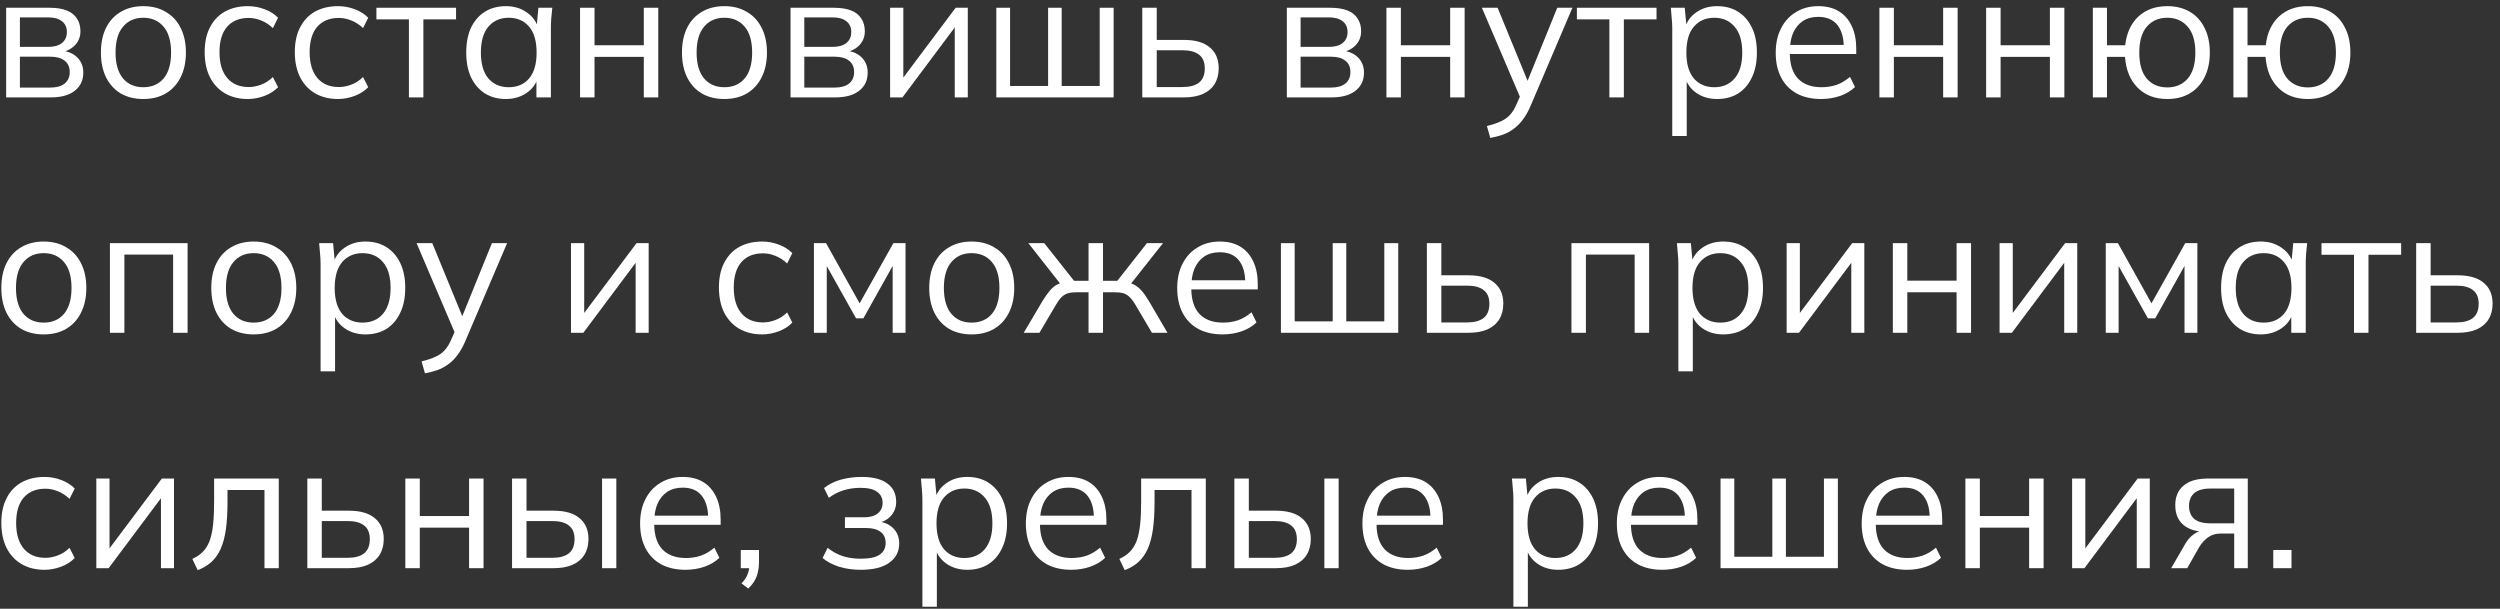 <?xml version="1.0" encoding="UTF-8"?> <svg xmlns="http://www.w3.org/2000/svg" width="308" height="75" viewBox="0 0 308 75" fill="none"><rect x="0" y="0" width="308" height="75" fill="#333333" stroke="none"/><path d="M0.758 12V0.956H6.082C6.947 0.956 7.659 1.066 8.216 1.286C8.773 1.506 9.191 1.836 9.47 2.276C9.763 2.701 9.91 3.229 9.91 3.86C9.91 4.564 9.661 5.158 9.162 5.642C8.678 6.111 8.047 6.39 7.27 6.478V6.214C8.179 6.243 8.905 6.507 9.448 7.006C9.991 7.504 10.262 8.15 10.262 8.942C10.262 9.895 9.91 10.643 9.206 11.186C8.517 11.729 7.534 12 6.258 12H0.758ZM2.452 10.79H6.17C6.947 10.79 7.541 10.629 7.952 10.306C8.377 9.968 8.59 9.492 8.59 8.876C8.59 8.26 8.377 7.79 7.952 7.468C7.541 7.145 6.947 6.984 6.17 6.984H2.452V10.79ZM2.452 5.774H5.972C6.691 5.774 7.248 5.612 7.644 5.29C8.04 4.967 8.238 4.52 8.238 3.948C8.238 3.376 8.04 2.936 7.644 2.628C7.248 2.305 6.691 2.144 5.972 2.144H2.452V5.774Z" fill="white"></path><path d="M17.646 12.198C16.59 12.198 15.666 11.97 14.874 11.516C14.096 11.046 13.495 10.386 13.07 9.536C12.644 8.67 12.432 7.651 12.432 6.478C12.432 5.29 12.644 4.27 13.07 3.42C13.495 2.569 14.096 1.916 14.874 1.462C15.666 0.992 16.59 0.758 17.646 0.758C18.716 0.758 19.64 0.992 20.418 1.462C21.21 1.916 21.818 2.569 22.244 3.42C22.684 4.27 22.904 5.29 22.904 6.478C22.904 7.651 22.684 8.67 22.244 9.536C21.818 10.386 21.21 11.046 20.418 11.516C19.64 11.97 18.716 12.198 17.646 12.198ZM17.646 10.746C18.702 10.746 19.538 10.386 20.154 9.668C20.77 8.934 21.078 7.871 21.078 6.478C21.078 5.07 20.77 4.006 20.154 3.288C19.538 2.554 18.702 2.188 17.646 2.188C16.604 2.188 15.776 2.554 15.16 3.288C14.544 4.006 14.236 5.07 14.236 6.478C14.236 7.871 14.544 8.934 15.16 9.668C15.776 10.386 16.604 10.746 17.646 10.746Z" fill="white"></path><path d="M30.539 12.198C29.453 12.198 28.508 11.963 27.701 11.494C26.909 11.024 26.293 10.357 25.853 9.492C25.427 8.626 25.215 7.6 25.215 6.412C25.215 5.209 25.435 4.19 25.875 3.354C26.315 2.503 26.931 1.858 27.723 1.418C28.529 0.978 29.468 0.758 30.539 0.758C31.243 0.758 31.925 0.882 32.585 1.132C33.26 1.381 33.817 1.733 34.257 2.188L33.619 3.464C33.179 3.038 32.695 2.723 32.167 2.518C31.654 2.312 31.148 2.21 30.649 2.21C29.505 2.21 28.617 2.569 27.987 3.288C27.356 4.006 27.041 5.055 27.041 6.434C27.041 7.798 27.356 8.854 27.987 9.602C28.617 10.35 29.505 10.724 30.649 10.724C31.133 10.724 31.631 10.629 32.145 10.438C32.673 10.247 33.164 9.932 33.619 9.492L34.257 10.746C33.802 11.215 33.237 11.575 32.563 11.824C31.888 12.073 31.213 12.198 30.539 12.198Z" fill="white"></path><path d="M41.646 12.198C40.561 12.198 39.615 11.963 38.808 11.494C38.016 11.024 37.4 10.357 36.96 9.492C36.535 8.626 36.322 7.6 36.322 6.412C36.322 5.209 36.542 4.19 36.982 3.354C37.422 2.503 38.038 1.858 38.83 1.418C39.637 0.978 40.576 0.758 41.646 0.758C42.35 0.758 43.032 0.882 43.692 1.132C44.367 1.381 44.924 1.733 45.364 2.188L44.726 3.464C44.286 3.038 43.802 2.723 43.274 2.518C42.761 2.312 42.255 2.21 41.756 2.21C40.612 2.21 39.725 2.569 39.094 3.288C38.464 4.006 38.148 5.055 38.148 6.434C38.148 7.798 38.464 8.854 39.094 9.602C39.725 10.35 40.612 10.724 41.756 10.724C42.24 10.724 42.739 10.629 43.252 10.438C43.78 10.247 44.272 9.932 44.726 9.492L45.364 10.746C44.91 11.215 44.345 11.575 43.67 11.824C42.996 12.073 42.321 12.198 41.646 12.198Z" fill="white"></path><path d="M50.378 12V2.386H46.374V0.956H56.186V2.386H52.16V12H50.378Z" fill="white"></path><path d="M62.325 12.198C61.343 12.198 60.485 11.97 59.751 11.516C59.018 11.046 58.446 10.386 58.035 9.536C57.639 8.685 57.441 7.666 57.441 6.478C57.441 5.275 57.639 4.248 58.035 3.398C58.446 2.547 59.018 1.894 59.751 1.44C60.485 0.985 61.343 0.758 62.325 0.758C63.323 0.758 64.181 1.014 64.899 1.528C65.633 2.026 66.117 2.708 66.351 3.574H66.087L66.329 0.956H68.045C68.001 1.381 67.957 1.814 67.913 2.254C67.884 2.679 67.869 3.097 67.869 3.508V12H66.087V9.404H66.329C66.095 10.269 65.611 10.951 64.877 11.45C64.144 11.948 63.293 12.198 62.325 12.198ZM62.677 10.746C63.733 10.746 64.569 10.386 65.185 9.668C65.801 8.934 66.109 7.871 66.109 6.478C66.109 5.07 65.801 4.006 65.185 3.288C64.569 2.554 63.733 2.188 62.677 2.188C61.636 2.188 60.8 2.554 60.169 3.288C59.553 4.006 59.245 5.07 59.245 6.478C59.245 7.871 59.553 8.934 60.169 9.668C60.8 10.386 61.636 10.746 62.677 10.746Z" fill="white"></path><path d="M71.463 12V0.956H73.245V5.576H79.317V0.956H81.099V12H79.317V7.006H73.245V12H71.463Z" fill="white"></path><path d="M89.232 12.198C88.176 12.198 87.252 11.97 86.46 11.516C85.682 11.046 85.081 10.386 84.656 9.536C84.23 8.67 84.018 7.651 84.018 6.478C84.018 5.29 84.23 4.27 84.656 3.42C85.081 2.569 85.682 1.916 86.46 1.462C87.252 0.992 88.176 0.758 89.232 0.758C90.302 0.758 91.226 0.992 92.004 1.462C92.796 1.916 93.404 2.569 93.83 3.42C94.27 4.27 94.49 5.29 94.49 6.478C94.49 7.651 94.27 8.67 93.83 9.536C93.404 10.386 92.796 11.046 92.004 11.516C91.226 11.97 90.302 12.198 89.232 12.198ZM89.232 10.746C90.288 10.746 91.124 10.386 91.74 9.668C92.356 8.934 92.664 7.871 92.664 6.478C92.664 5.07 92.356 4.006 91.74 3.288C91.124 2.554 90.288 2.188 89.232 2.188C88.19 2.188 87.362 2.554 86.746 3.288C86.13 4.006 85.822 5.07 85.822 6.478C85.822 7.871 86.13 8.934 86.746 9.668C87.362 10.386 88.19 10.746 89.232 10.746Z" fill="white"></path><path d="M97.395 12V0.956H102.719C103.584 0.956 104.295 1.066 104.853 1.286C105.41 1.506 105.828 1.836 106.107 2.276C106.4 2.701 106.547 3.229 106.547 3.86C106.547 4.564 106.297 5.158 105.799 5.642C105.315 6.111 104.684 6.39 103.907 6.478V6.214C104.816 6.243 105.542 6.507 106.085 7.006C106.627 7.504 106.899 8.15 106.899 8.942C106.899 9.895 106.547 10.643 105.843 11.186C105.153 11.729 104.171 12 102.895 12H97.395ZM99.089 10.79H102.807C103.584 10.79 104.178 10.629 104.589 10.306C105.014 9.968 105.227 9.492 105.227 8.876C105.227 8.26 105.014 7.79 104.589 7.468C104.178 7.145 103.584 6.984 102.807 6.984H99.089V10.79ZM99.089 5.774H102.609C103.327 5.774 103.885 5.612 104.281 5.29C104.677 4.967 104.875 4.52 104.875 3.948C104.875 3.376 104.677 2.936 104.281 2.628C103.885 2.305 103.327 2.144 102.609 2.144H99.089V5.774Z" fill="white"></path><path d="M109.662 12V0.956H111.29V10.35H110.696L117.736 0.956H119.232V12H117.626V2.584H118.22L111.18 12H109.662Z" fill="white"></path><path d="M122.746 12V0.956H124.44V10.592H129.126V0.956H130.798V10.592H135.484V0.956H137.2V12H122.746Z" fill="white"></path><path d="M140.729 12V0.956H142.511V4.916H145.833C147.255 4.916 148.326 5.224 149.045 5.84C149.778 6.441 150.145 7.299 150.145 8.414C150.145 9.162 149.976 9.807 149.639 10.35C149.316 10.878 148.832 11.289 148.187 11.582C147.556 11.861 146.771 12 145.833 12H140.729ZM142.511 10.724H145.679C146.573 10.724 147.255 10.54 147.725 10.174C148.194 9.792 148.429 9.213 148.429 8.436C148.429 7.658 148.194 7.094 147.725 6.742C147.27 6.375 146.588 6.192 145.679 6.192H142.511V10.724Z" fill="white"></path><path d="M158.539 12V0.956H163.863C164.729 0.956 165.44 1.066 165.997 1.286C166.555 1.506 166.973 1.836 167.251 2.276C167.545 2.701 167.691 3.229 167.691 3.86C167.691 4.564 167.442 5.158 166.943 5.642C166.459 6.111 165.829 6.39 165.051 6.478V6.214C165.961 6.243 166.687 6.507 167.229 7.006C167.772 7.504 168.043 8.15 168.043 8.942C168.043 9.895 167.691 10.643 166.987 11.186C166.298 11.729 165.315 12 164.039 12H158.539ZM160.233 10.79H163.951C164.729 10.79 165.323 10.629 165.733 10.306C166.159 9.968 166.371 9.492 166.371 8.876C166.371 8.26 166.159 7.79 165.733 7.468C165.323 7.145 164.729 6.984 163.951 6.984H160.233V10.79ZM160.233 5.774H163.753C164.472 5.774 165.029 5.612 165.425 5.29C165.821 4.967 166.019 4.52 166.019 3.948C166.019 3.376 165.821 2.936 165.425 2.628C165.029 2.305 164.472 2.144 163.753 2.144H160.233V5.774Z" fill="white"></path><path d="M170.807 12V0.956H172.589V5.576H178.661V0.956H180.443V12H178.661V7.006H172.589V12H170.807Z" fill="white"></path><path d="M183.603 16.994L183.185 15.52C183.875 15.358 184.447 15.168 184.901 14.948C185.371 14.742 185.759 14.464 186.067 14.112C186.375 13.76 186.639 13.32 186.859 12.792L187.431 11.494L187.387 12.242L182.569 0.956H184.505L188.487 10.658H187.915L191.853 0.956H193.723L188.619 12.924C188.326 13.628 188.003 14.214 187.651 14.684C187.299 15.168 186.918 15.556 186.507 15.85C186.111 16.158 185.671 16.4 185.187 16.576C184.703 16.752 184.175 16.891 183.603 16.994Z" fill="white"></path><path d="M198.276 12V2.386H194.272V0.956H204.084V2.386H200.058V12H198.276Z" fill="white"></path><path d="M206.022 16.752V3.508C206.022 3.097 206 2.679 205.956 2.254C205.927 1.814 205.89 1.381 205.846 0.956H207.562L207.804 3.574H207.54C207.775 2.708 208.251 2.026 208.97 1.528C209.689 1.014 210.547 0.758 211.544 0.758C212.541 0.758 213.399 0.985 214.118 1.44C214.851 1.894 215.423 2.547 215.834 3.398C216.245 4.248 216.45 5.275 216.45 6.478C216.45 7.666 216.245 8.685 215.834 9.536C215.438 10.386 214.873 11.046 214.14 11.516C213.407 11.97 212.541 12.198 211.544 12.198C210.561 12.198 209.711 11.948 208.992 11.45C208.273 10.951 207.797 10.269 207.562 9.404H207.804V16.752H206.022ZM211.192 10.746C212.248 10.746 213.084 10.386 213.7 9.668C214.331 8.934 214.646 7.871 214.646 6.478C214.646 5.07 214.331 4.006 213.7 3.288C213.084 2.554 212.248 2.188 211.192 2.188C210.151 2.188 209.315 2.554 208.684 3.288C208.068 4.006 207.76 5.07 207.76 6.478C207.76 7.871 208.068 8.934 208.684 9.668C209.315 10.386 210.151 10.746 211.192 10.746Z" fill="white"></path><path d="M224.356 12.198C223.212 12.198 222.222 11.978 221.386 11.538C220.55 11.083 219.904 10.431 219.45 9.58C218.995 8.714 218.768 7.688 218.768 6.5C218.768 5.341 218.988 4.336 219.428 3.486C219.868 2.62 220.484 1.953 221.276 1.484C222.068 1 222.977 0.758 224.004 0.758C225.016 0.758 225.866 0.97 226.556 1.396C227.245 1.821 227.773 2.43 228.14 3.222C228.506 3.999 228.69 4.923 228.69 5.994V6.654H220.132V5.532H227.524L227.15 5.818C227.15 4.644 226.886 3.728 226.358 3.068C225.83 2.408 225.045 2.078 224.004 2.078C223.256 2.078 222.618 2.254 222.09 2.606C221.576 2.958 221.18 3.449 220.902 4.08C220.638 4.71 220.506 5.466 220.506 6.346V6.544C220.506 7.922 220.843 8.971 221.518 9.69C222.207 10.394 223.168 10.746 224.4 10.746C225.06 10.746 225.676 10.65 226.248 10.46C226.834 10.255 227.392 9.924 227.92 9.47L228.536 10.724C228.052 11.193 227.436 11.56 226.688 11.824C225.954 12.073 225.177 12.198 224.356 12.198Z" fill="white"></path><path d="M231.543 12V0.956H233.325V5.576H239.397V0.956H241.179V12H239.397V7.006H233.325V12H231.543Z" fill="white"></path><path d="M244.692 12V0.956H246.474V5.576H252.546V0.956H254.328V12H252.546V7.006H246.474V12H244.692Z" fill="white"></path><path d="M267.014 12.198C265.503 12.198 264.286 11.736 263.362 10.812C262.438 9.888 261.917 8.619 261.8 7.006H259.578V12H257.84V0.956H259.578V5.576H261.822C261.998 4.065 262.541 2.884 263.45 2.034C264.374 1.183 265.562 0.758 267.014 0.758C268.07 0.758 268.987 0.985 269.764 1.44C270.556 1.894 271.165 2.554 271.59 3.42C272.03 4.27 272.25 5.29 272.25 6.478C272.25 7.651 272.03 8.67 271.59 9.536C271.165 10.386 270.556 11.046 269.764 11.516C268.987 11.97 268.07 12.198 267.014 12.198ZM267.014 10.768C268.055 10.768 268.891 10.409 269.522 9.69C270.153 8.956 270.468 7.886 270.468 6.478C270.468 5.07 270.153 4.006 269.522 3.288C268.891 2.554 268.055 2.188 267.014 2.188C265.958 2.188 265.115 2.554 264.484 3.288C263.868 4.006 263.56 5.07 263.56 6.478C263.56 7.886 263.868 8.956 264.484 9.69C265.115 10.409 265.958 10.768 267.014 10.768Z" fill="white"></path><path d="M284.331 12.198C282.82 12.198 281.602 11.736 280.678 10.812C279.754 9.888 279.234 8.619 279.116 7.006H276.895V12H275.156V0.956H276.895V5.576H279.138C279.314 4.065 279.857 2.884 280.767 2.034C281.691 1.183 282.879 0.758 284.331 0.758C285.387 0.758 286.303 0.985 287.081 1.44C287.873 1.894 288.481 2.554 288.906 3.42C289.346 4.27 289.566 5.29 289.566 6.478C289.566 7.651 289.346 8.67 288.906 9.536C288.481 10.386 287.873 11.046 287.081 11.516C286.303 11.97 285.387 12.198 284.331 12.198ZM284.331 10.768C285.372 10.768 286.208 10.409 286.839 9.69C287.469 8.956 287.785 7.886 287.785 6.478C287.785 5.07 287.469 4.006 286.839 3.288C286.208 2.554 285.372 2.188 284.331 2.188C283.275 2.188 282.431 2.554 281.801 3.288C281.185 4.006 280.876 5.07 280.876 6.478C280.876 7.886 281.185 8.956 281.801 9.69C282.431 10.409 283.275 10.768 284.331 10.768Z" fill="white"></path><path d="M5.378 41.198C4.322 41.198 3.398 40.971 2.606 40.516C1.829 40.047 1.227 39.386 0.802 38.536C0.377 37.67 0.164 36.651 0.164 35.478C0.164 34.29 0.377 33.27 0.802 32.42C1.227 31.569 1.829 30.916 2.606 30.462C3.398 29.992 4.322 29.758 5.378 29.758C6.449 29.758 7.373 29.992 8.15 30.462C8.942 30.916 9.551 31.569 9.976 32.42C10.416 33.27 10.636 34.29 10.636 35.478C10.636 36.651 10.416 37.67 9.976 38.536C9.551 39.386 8.942 40.047 8.15 40.516C7.373 40.971 6.449 41.198 5.378 41.198ZM5.378 39.746C6.434 39.746 7.27 39.386 7.886 38.668C8.502 37.934 8.81 36.871 8.81 35.478C8.81 34.07 8.502 33.007 7.886 32.288C7.27 31.555 6.434 31.188 5.378 31.188C4.337 31.188 3.508 31.555 2.892 32.288C2.276 33.007 1.968 34.07 1.968 35.478C1.968 36.871 2.276 37.934 2.892 38.668C3.508 39.386 4.337 39.746 5.378 39.746Z" fill="white"></path><path d="M13.541 41V29.956H23.111V41H21.329V31.364H15.323V41H13.541Z" fill="white"></path><path d="M31.245 41.198C30.189 41.198 29.265 40.971 28.473 40.516C27.696 40.047 27.095 39.386 26.669 38.536C26.244 37.67 26.031 36.651 26.031 35.478C26.031 34.29 26.244 33.27 26.669 32.42C27.095 31.569 27.696 30.916 28.473 30.462C29.265 29.992 30.189 29.758 31.245 29.758C32.316 29.758 33.24 29.992 34.017 30.462C34.809 30.916 35.418 31.569 35.843 32.42C36.283 33.27 36.503 34.29 36.503 35.478C36.503 36.651 36.283 37.67 35.843 38.536C35.418 39.386 34.809 40.047 34.017 40.516C33.24 40.971 32.316 41.198 31.245 41.198ZM31.245 39.746C32.301 39.746 33.137 39.386 33.753 38.668C34.369 37.934 34.677 36.871 34.677 35.478C34.677 34.07 34.369 33.007 33.753 32.288C33.137 31.555 32.301 31.188 31.245 31.188C30.204 31.188 29.375 31.555 28.759 32.288C28.143 33.007 27.835 34.07 27.835 35.478C27.835 36.871 28.143 37.934 28.759 38.668C29.375 39.386 30.204 39.746 31.245 39.746Z" fill="white"></path><path d="M39.496 45.752V32.508C39.496 32.097 39.474 31.679 39.431 31.254C39.401 30.814 39.364 30.381 39.321 29.956H41.036L41.279 32.574H41.014C41.249 31.709 41.726 31.026 42.444 30.528C43.163 30.015 44.021 29.758 45.019 29.758C46.016 29.758 46.874 29.985 47.593 30.44C48.326 30.895 48.898 31.547 49.309 32.398C49.719 33.248 49.925 34.275 49.925 35.478C49.925 36.666 49.719 37.685 49.309 38.536C48.913 39.386 48.348 40.047 47.614 40.516C46.881 40.971 46.016 41.198 45.019 41.198C44.036 41.198 43.185 40.949 42.467 40.45C41.748 39.951 41.271 39.269 41.036 38.404H41.279V45.752H39.496ZM44.666 39.746C45.722 39.746 46.559 39.386 47.175 38.668C47.805 37.934 48.12 36.871 48.12 35.478C48.12 34.07 47.805 33.007 47.175 32.288C46.559 31.555 45.722 31.188 44.666 31.188C43.625 31.188 42.789 31.555 42.158 32.288C41.542 33.007 41.234 34.07 41.234 35.478C41.234 36.871 41.542 37.934 42.158 38.668C42.789 39.386 43.625 39.746 44.666 39.746Z" fill="white"></path><path d="M52.355 45.994L51.937 44.52C52.627 44.358 53.199 44.168 53.653 43.948C54.123 43.742 54.511 43.464 54.819 43.112C55.127 42.76 55.391 42.32 55.611 41.792L56.183 40.494L56.139 41.242L51.321 29.956H53.257L57.239 39.658H56.667L60.605 29.956H62.475L57.371 41.924C57.078 42.628 56.755 43.215 56.403 43.684C56.051 44.168 55.67 44.556 55.259 44.85C54.863 45.158 54.423 45.4 53.939 45.576C53.455 45.752 52.927 45.891 52.355 45.994Z" fill="white"></path><path d="M70.346 41V29.956H71.974V39.35H71.38L78.42 29.956H79.916V41H78.31V31.584H78.904L71.864 41H70.346Z" fill="white"></path><path d="M93.896 41.198C92.811 41.198 91.865 40.963 91.058 40.494C90.266 40.025 89.65 39.357 89.21 38.492C88.785 37.627 88.572 36.6 88.572 35.412C88.572 34.209 88.792 33.19 89.232 32.354C89.672 31.503 90.288 30.858 91.08 30.418C91.887 29.978 92.826 29.758 93.896 29.758C94.6 29.758 95.282 29.883 95.942 30.132C96.617 30.381 97.174 30.733 97.614 31.188L96.976 32.464C96.536 32.038 96.052 31.723 95.524 31.518C95.011 31.312 94.505 31.21 94.006 31.21C92.862 31.21 91.975 31.569 91.344 32.288C90.714 33.007 90.398 34.055 90.398 35.434C90.398 36.798 90.714 37.854 91.344 38.602C91.975 39.35 92.862 39.724 94.006 39.724C94.49 39.724 94.989 39.629 95.502 39.438C96.03 39.247 96.522 38.932 96.976 38.492L97.614 39.746C97.16 40.215 96.595 40.575 95.92 40.824C95.246 41.073 94.571 41.198 93.896 41.198Z" fill="white"></path><path d="M100.274 41V29.956H101.77L105.906 37.37L110.064 29.956H111.56V41H109.976V31.936H110.438L106.368 39.218H105.466L101.374 31.914H101.858V41H100.274Z" fill="white"></path><path d="M119.696 41.198C118.64 41.198 117.716 40.971 116.924 40.516C116.147 40.047 115.546 39.386 115.12 38.536C114.695 37.67 114.482 36.651 114.482 35.478C114.482 34.29 114.695 33.27 115.12 32.42C115.546 31.569 116.147 30.916 116.924 30.462C117.716 29.992 118.64 29.758 119.696 29.758C120.767 29.758 121.691 29.992 122.468 30.462C123.26 30.916 123.869 31.569 124.294 32.42C124.734 33.27 124.954 34.29 124.954 35.478C124.954 36.651 124.734 37.67 124.294 38.536C123.869 39.386 123.26 40.047 122.468 40.516C121.691 40.971 120.767 41.198 119.696 41.198ZM119.696 39.746C120.752 39.746 121.588 39.386 122.204 38.668C122.82 37.934 123.128 36.871 123.128 35.478C123.128 34.07 122.82 33.007 122.204 32.288C121.588 31.555 120.752 31.188 119.696 31.188C118.655 31.188 117.826 31.555 117.21 32.288C116.594 33.007 116.286 34.07 116.286 35.478C116.286 36.871 116.594 37.934 117.21 38.668C117.826 39.386 118.655 39.746 119.696 39.746Z" fill="white"></path><path d="M126.122 41L128.41 37.128C128.762 36.556 129.077 36.108 129.356 35.786C129.634 35.463 129.928 35.221 130.236 35.06C130.558 34.898 130.925 34.796 131.336 34.752L130.896 35.302L126.694 29.956H128.652L132.326 34.598H134.108V29.956H135.89V34.598H137.65L141.302 29.956H143.282L139.058 35.302L138.596 34.752C139.021 34.796 139.388 34.898 139.696 35.06C140.018 35.221 140.326 35.463 140.62 35.786C140.913 36.108 141.228 36.556 141.566 37.128L143.832 41H141.918L139.894 37.568C139.644 37.142 139.402 36.82 139.168 36.6C138.948 36.38 138.698 36.226 138.42 36.138C138.141 36.05 137.789 36.006 137.364 36.006H135.89V41H134.108V36.006H132.612C132.186 36.006 131.834 36.05 131.556 36.138C131.277 36.226 131.02 36.38 130.786 36.6C130.566 36.82 130.331 37.142 130.082 37.568L128.058 41H126.122Z" fill="white"></path><path d="M150.621 41.198C149.477 41.198 148.487 40.978 147.651 40.538C146.815 40.083 146.17 39.431 145.715 38.58C145.261 37.715 145.033 36.688 145.033 35.5C145.033 34.341 145.253 33.337 145.693 32.486C146.133 31.62 146.749 30.953 147.541 30.484C148.333 30 149.243 29.758 150.269 29.758C151.281 29.758 152.132 29.971 152.821 30.396C153.511 30.821 154.039 31.43 154.405 32.222C154.772 32.999 154.955 33.923 154.955 34.994V35.654H146.397V34.532H153.789L153.415 34.818C153.415 33.645 153.151 32.728 152.623 32.068C152.095 31.408 151.311 31.078 150.269 31.078C149.521 31.078 148.883 31.254 148.355 31.606C147.842 31.958 147.446 32.449 147.167 33.08C146.903 33.711 146.771 34.466 146.771 35.346V35.544C146.771 36.922 147.109 37.971 147.783 38.69C148.473 39.394 149.433 39.746 150.665 39.746C151.325 39.746 151.941 39.651 152.513 39.46C153.1 39.255 153.657 38.925 154.185 38.47L154.801 39.724C154.317 40.193 153.701 40.56 152.953 40.824C152.22 41.073 151.443 41.198 150.621 41.198Z" fill="white"></path><path d="M157.809 41V29.956H159.503V39.592H164.189V29.956H165.861V39.592H170.547V29.956H172.263V41H157.809Z" fill="white"></path><path d="M175.791 41V29.956H177.573V33.916H180.895C182.318 33.916 183.389 34.224 184.107 34.84C184.841 35.441 185.207 36.299 185.207 37.414C185.207 38.162 185.039 38.807 184.701 39.35C184.379 39.878 183.895 40.288 183.249 40.582C182.619 40.861 181.834 41 180.895 41H175.791ZM177.573 39.724H180.741C181.636 39.724 182.318 39.541 182.787 39.174C183.257 38.792 183.491 38.213 183.491 37.436C183.491 36.658 183.257 36.094 182.787 35.742C182.333 35.375 181.651 35.192 180.741 35.192H177.573V39.724Z" fill="white"></path><path d="M193.602 41V29.956H203.172V41H201.39V31.364H195.384V41H193.602Z" fill="white"></path><path d="M206.774 45.752V32.508C206.774 32.097 206.752 31.679 206.708 31.254C206.678 30.814 206.642 30.381 206.598 29.956H208.314L208.556 32.574H208.292C208.526 31.709 209.003 31.026 209.722 30.528C210.44 30.015 211.298 29.758 212.296 29.758C213.293 29.758 214.151 29.985 214.87 30.44C215.603 30.895 216.175 31.547 216.586 32.398C216.996 33.248 217.202 34.275 217.202 35.478C217.202 36.666 216.996 37.685 216.586 38.536C216.19 39.386 215.625 40.047 214.892 40.516C214.158 40.971 213.293 41.198 212.296 41.198C211.313 41.198 210.462 40.949 209.744 40.45C209.025 39.951 208.548 39.269 208.314 38.404H208.556V45.752H206.774ZM211.944 39.746C213 39.746 213.836 39.386 214.452 38.668C215.082 37.934 215.398 36.871 215.398 35.478C215.398 34.07 215.082 33.007 214.452 32.288C213.836 31.555 213 31.188 211.944 31.188C210.902 31.188 210.066 31.555 209.436 32.288C208.82 33.007 208.512 34.07 208.512 35.478C208.512 36.871 208.82 37.934 209.436 38.668C210.066 39.386 210.902 39.746 211.944 39.746Z" fill="white"></path><path d="M220.114 41V29.956H221.742V39.35H221.148L228.188 29.956H229.684V41H228.078V31.584H228.672L221.632 41H220.114Z" fill="white"></path><path d="M233.198 41V29.956H234.98V34.576H241.052V29.956H242.834V41H241.052V36.006H234.98V41H233.198Z" fill="white"></path><path d="M246.346 41V29.956H247.974V39.35H247.38L254.42 29.956H255.916V41H254.31V31.584H254.904L247.864 41H246.346Z" fill="white"></path><path d="M259.43 41V29.956H260.926L265.062 37.37L269.22 29.956H270.716V41H269.132V31.936H269.594L265.524 39.218H264.622L260.53 31.914H261.014V41H259.43Z" fill="white"></path><path d="M278.523 41.198C277.54 41.198 276.682 40.971 275.949 40.516C275.215 40.047 274.643 39.386 274.233 38.536C273.837 37.685 273.639 36.666 273.639 35.478C273.639 34.275 273.837 33.248 274.233 32.398C274.643 31.547 275.215 30.895 275.949 30.44C276.682 29.985 277.54 29.758 278.523 29.758C279.52 29.758 280.378 30.015 281.097 30.528C281.83 31.026 282.314 31.709 282.549 32.574H282.285L282.527 29.956H284.243C284.199 30.381 284.155 30.814 284.111 31.254C284.081 31.679 284.067 32.097 284.067 32.508V41H282.285V38.404H282.527C282.292 39.269 281.808 39.951 281.075 40.45C280.341 40.949 279.491 41.198 278.523 41.198ZM278.875 39.746C279.931 39.746 280.767 39.386 281.383 38.668C281.999 37.934 282.307 36.871 282.307 35.478C282.307 34.07 281.999 33.007 281.383 32.288C280.767 31.555 279.931 31.188 278.875 31.188C277.833 31.188 276.997 31.555 276.367 32.288C275.751 33.007 275.443 34.07 275.443 35.478C275.443 36.871 275.751 37.934 276.367 38.668C276.997 39.386 277.833 39.746 278.875 39.746Z" fill="white"></path><path d="M290.014 41V31.386H286.01V29.956H295.822V31.386H291.796V41H290.014Z" fill="white"></path><path d="M297.672 41V29.956H299.454V33.916H302.776C304.199 33.916 305.269 34.224 305.988 34.84C306.721 35.441 307.088 36.299 307.088 37.414C307.088 38.162 306.919 38.807 306.582 39.35C306.259 39.878 305.775 40.288 305.13 40.582C304.499 40.861 303.715 41 302.776 41H297.672ZM299.454 39.724H302.622C303.517 39.724 304.199 39.541 304.668 39.174C305.137 38.792 305.372 38.213 305.372 37.436C305.372 36.658 305.137 36.094 304.668 35.742C304.213 35.375 303.531 35.192 302.622 35.192H299.454V39.724Z" fill="white"></path><path d="M5.488 70.198C4.403 70.198 3.457 69.963 2.65 69.494C1.858 69.025 1.242 68.357 0.802 67.492C0.377 66.626 0.164 65.6 0.164 64.412C0.164 63.209 0.384 62.19 0.824 61.354C1.264 60.503 1.88 59.858 2.672 59.418C3.479 58.978 4.417 58.758 5.488 58.758C6.192 58.758 6.874 58.883 7.534 59.132C8.209 59.381 8.766 59.733 9.206 60.188L8.568 61.464C8.128 61.038 7.644 60.723 7.116 60.518C6.603 60.312 6.097 60.21 5.598 60.21C4.454 60.21 3.567 60.569 2.936 61.288C2.305 62.007 1.99 63.055 1.99 64.434C1.99 65.798 2.305 66.854 2.936 67.602C3.567 68.35 4.454 68.724 5.598 68.724C6.082 68.724 6.581 68.629 7.094 68.438C7.622 68.247 8.113 67.932 8.568 67.492L9.206 68.746C8.751 69.215 8.187 69.575 7.512 69.824C6.837 70.073 6.163 70.198 5.488 70.198Z" fill="white"></path><path d="M11.866 70V58.956H13.493V68.35H12.899L19.939 58.956H21.436V70H19.829V60.584H20.424L13.383 70H11.866Z" fill="white"></path><path d="M24.355 70.242L23.695 68.856C24.209 68.621 24.634 68.335 24.971 67.998C25.323 67.646 25.602 67.206 25.808 66.678C26.013 66.135 26.16 65.468 26.247 64.676C26.335 63.869 26.38 62.901 26.38 61.772V58.956H34.343V70H32.584V60.364H28.029V61.838C28.029 63.129 27.963 64.251 27.831 65.204C27.7 66.142 27.487 66.942 27.194 67.602C26.9 68.262 26.519 68.805 26.049 69.23C25.58 69.655 25.015 69.993 24.355 70.242Z" fill="white"></path><path d="M37.862 70V58.956H39.644V62.916H42.966C44.388 62.916 45.459 63.224 46.178 63.84C46.911 64.441 47.278 65.299 47.278 66.414C47.278 67.162 47.109 67.807 46.772 68.35C46.449 68.878 45.965 69.288 45.32 69.582C44.689 69.861 43.904 70 42.966 70H37.862ZM39.644 68.724H42.812C43.706 68.724 44.388 68.54 44.858 68.174C45.327 67.793 45.562 67.213 45.562 66.436C45.562 65.659 45.327 65.094 44.858 64.742C44.403 64.375 43.721 64.192 42.812 64.192H39.644V68.724Z" fill="white"></path><path d="M49.936 70V58.956H51.718V63.576H57.79V58.956H59.572V70H57.79V65.006H51.718V70H49.936Z" fill="white"></path><path d="M63.084 70V58.956H64.866V62.916H68.188C69.611 62.916 70.682 63.224 71.4 63.84C72.134 64.441 72.5 65.299 72.5 66.414C72.5 67.162 72.332 67.807 71.994 68.35C71.672 68.878 71.188 69.288 70.542 69.582C69.912 69.861 69.127 70 68.188 70H63.084ZM64.866 68.724H68.034C68.929 68.724 69.611 68.54 70.08 68.174C70.55 67.793 70.784 67.213 70.784 66.436C70.784 65.659 70.55 65.094 70.08 64.742C69.626 64.375 68.944 64.192 68.034 64.192H64.866V68.724ZM74.172 70V58.956H75.932V70H74.172Z" fill="white"></path><path d="M84.449 70.198C83.305 70.198 82.315 69.978 81.479 69.538C80.643 69.083 79.998 68.43 79.543 67.58C79.089 66.715 78.861 65.688 78.861 64.5C78.861 63.341 79.081 62.337 79.521 61.486C79.961 60.62 80.577 59.953 81.369 59.484C82.161 59 83.071 58.758 84.097 58.758C85.109 58.758 85.96 58.971 86.649 59.396C87.339 59.821 87.867 60.43 88.233 61.222C88.6 61.999 88.783 62.923 88.783 63.994V64.654H80.225V63.532H87.617L87.243 63.818C87.243 62.645 86.979 61.728 86.451 61.068C85.923 60.408 85.139 60.078 84.097 60.078C83.349 60.078 82.711 60.254 82.183 60.606C81.67 60.958 81.274 61.449 80.995 62.08C80.731 62.711 80.599 63.466 80.599 64.346V64.544C80.599 65.922 80.937 66.971 81.611 67.69C82.301 68.394 83.261 68.746 84.493 68.746C85.153 68.746 85.769 68.65 86.341 68.46C86.928 68.254 87.485 67.924 88.013 67.47L88.629 68.724C88.145 69.193 87.529 69.56 86.781 69.824C86.048 70.073 85.271 70.198 84.449 70.198Z" fill="white"></path><path d="M92.187 72.508L91.351 71.87C91.747 71.459 92.004 71.07 92.121 70.704C92.253 70.352 92.319 69.993 92.319 69.626L92.715 70H91.263V67.756H93.507V69.34C93.507 69.736 93.463 70.11 93.375 70.462C93.302 70.829 93.17 71.18 92.979 71.518C92.788 71.855 92.524 72.185 92.187 72.508Z" fill="white"></path><path d="M106.031 70.198C105.092 70.198 104.205 70.073 103.369 69.824C102.548 69.56 101.873 69.201 101.345 68.746L101.961 67.492C102.504 67.932 103.112 68.269 103.787 68.504C104.476 68.724 105.224 68.834 106.031 68.834C107.116 68.834 107.901 68.665 108.385 68.328C108.869 67.99 109.111 67.514 109.111 66.898C109.111 66.296 108.906 65.842 108.495 65.534C108.084 65.211 107.483 65.05 106.691 65.05H104.095V63.73H106.471C107.175 63.73 107.725 63.576 108.121 63.268C108.532 62.945 108.737 62.505 108.737 61.948C108.737 61.376 108.517 60.928 108.077 60.606C107.637 60.269 106.948 60.1 106.009 60.1C105.261 60.1 104.564 60.203 103.919 60.408C103.288 60.599 102.687 60.907 102.115 61.332L101.521 60.122C102.122 59.653 102.819 59.308 103.611 59.088C104.403 58.868 105.261 58.758 106.185 58.758C107.564 58.758 108.612 59.029 109.331 59.572C110.05 60.1 110.409 60.855 110.409 61.838C110.409 62.527 110.174 63.121 109.705 63.62C109.236 64.104 108.612 64.39 107.835 64.478V64.214C108.715 64.243 109.426 64.507 109.969 65.006C110.512 65.504 110.783 66.157 110.783 66.964C110.783 67.947 110.38 68.731 109.573 69.318C108.781 69.904 107.6 70.198 106.031 70.198Z" fill="white"></path><path d="M113.639 74.752V61.508C113.639 61.097 113.617 60.679 113.573 60.254C113.544 59.814 113.507 59.381 113.463 58.956H115.179L115.421 61.574H115.157C115.392 60.709 115.868 60.026 116.587 59.528C117.306 59.014 118.164 58.758 119.161 58.758C120.158 58.758 121.016 58.985 121.735 59.44C122.468 59.895 123.04 60.547 123.451 61.398C123.862 62.248 124.067 63.275 124.067 64.478C124.067 65.666 123.862 66.685 123.451 67.536C123.055 68.386 122.49 69.046 121.757 69.516C121.024 69.971 120.158 70.198 119.161 70.198C118.178 70.198 117.328 69.948 116.609 69.45C115.89 68.951 115.414 68.269 115.179 67.404H115.421V74.752H113.639ZM118.809 68.746C119.865 68.746 120.701 68.386 121.317 67.668C121.948 66.934 122.263 65.871 122.263 64.478C122.263 63.07 121.948 62.007 121.317 61.288C120.701 60.554 119.865 60.188 118.809 60.188C117.768 60.188 116.932 60.554 116.301 61.288C115.685 62.007 115.377 63.07 115.377 64.478C115.377 65.871 115.685 66.934 116.301 67.668C116.932 68.386 117.768 68.746 118.809 68.746Z" fill="white"></path><path d="M131.973 70.198C130.829 70.198 129.839 69.978 129.003 69.538C128.167 69.083 127.521 68.43 127.067 67.58C126.612 66.715 126.385 65.688 126.385 64.5C126.385 63.341 126.605 62.337 127.045 61.486C127.485 60.62 128.101 59.953 128.893 59.484C129.685 59 130.594 58.758 131.621 58.758C132.633 58.758 133.483 58.971 134.173 59.396C134.862 59.821 135.39 60.43 135.757 61.222C136.123 61.999 136.307 62.923 136.307 63.994V64.654H127.749V63.532H135.141L134.767 63.818C134.767 62.645 134.503 61.728 133.975 61.068C133.447 60.408 132.662 60.078 131.621 60.078C130.873 60.078 130.235 60.254 129.707 60.606C129.193 60.958 128.797 61.449 128.519 62.08C128.255 62.711 128.123 63.466 128.123 64.346V64.544C128.123 65.922 128.46 66.971 129.135 67.69C129.824 68.394 130.785 68.746 132.017 68.746C132.677 68.746 133.293 68.65 133.865 68.46C134.451 68.254 135.009 67.924 135.537 67.47L136.153 68.724C135.669 69.193 135.053 69.56 134.305 69.824C133.571 70.073 132.794 70.198 131.973 70.198Z" fill="white"></path><path d="M138.566 70.242L137.906 68.856C138.42 68.621 138.845 68.335 139.182 67.998C139.534 67.646 139.813 67.206 140.018 66.678C140.224 66.135 140.37 65.468 140.458 64.676C140.546 63.869 140.59 62.901 140.59 61.772V58.956H148.554V70H146.794V60.364H142.24V61.838C142.24 63.129 142.174 64.251 142.042 65.204C141.91 66.142 141.698 66.942 141.404 67.602C141.111 68.262 140.73 68.805 140.26 69.23C139.791 69.655 139.226 69.993 138.566 70.242Z" fill="white"></path><path d="M152.073 70V58.956H153.855V62.916H157.177C158.599 62.916 159.67 63.224 160.389 63.84C161.122 64.441 161.489 65.299 161.489 66.414C161.489 67.162 161.32 67.807 160.983 68.35C160.66 68.878 160.176 69.288 159.531 69.582C158.9 69.861 158.115 70 157.177 70H152.073ZM153.855 68.724H157.023C157.917 68.724 158.599 68.54 159.069 68.174C159.538 67.793 159.773 67.213 159.773 66.436C159.773 65.659 159.538 65.094 159.069 64.742C158.614 64.375 157.932 64.192 157.023 64.192H153.855V68.724ZM163.161 70V58.956H164.921V70H163.161Z" fill="white"></path><path d="M173.438 70.198C172.294 70.198 171.304 69.978 170.468 69.538C169.632 69.083 168.986 68.43 168.532 67.58C168.077 66.715 167.85 65.688 167.85 64.5C167.85 63.341 168.07 62.337 168.51 61.486C168.95 60.62 169.566 59.953 170.358 59.484C171.15 59 172.059 58.758 173.086 58.758C174.098 58.758 174.948 58.971 175.638 59.396C176.327 59.821 176.855 60.43 177.222 61.222C177.588 61.999 177.772 62.923 177.772 63.994V64.654H169.214V63.532H176.606L176.232 63.818C176.232 62.645 175.968 61.728 175.44 61.068C174.912 60.408 174.127 60.078 173.086 60.078C172.338 60.078 171.7 60.254 171.172 60.606C170.658 60.958 170.262 61.449 169.984 62.08C169.72 62.711 169.588 63.466 169.588 64.346V64.544C169.588 65.922 169.925 66.971 170.6 67.69C171.289 68.394 172.25 68.746 173.482 68.746C174.142 68.746 174.758 68.65 175.33 68.46C175.916 68.254 176.474 67.924 177.002 67.47L177.618 68.724C177.134 69.193 176.518 69.56 175.77 69.824C175.036 70.073 174.259 70.198 173.438 70.198Z" fill="white"></path><path d="M186.45 74.752V61.508C186.45 61.097 186.428 60.679 186.384 60.254C186.354 59.814 186.318 59.381 186.274 58.956H187.99L188.232 61.574H187.968C188.202 60.709 188.679 60.026 189.398 59.528C190.116 59.014 190.974 58.758 191.972 58.758C192.969 58.758 193.827 58.985 194.546 59.44C195.279 59.895 195.851 60.547 196.262 61.398C196.672 62.248 196.878 63.275 196.878 64.478C196.878 65.666 196.672 66.685 196.262 67.536C195.866 68.386 195.301 69.046 194.568 69.516C193.834 69.971 192.969 70.198 191.972 70.198C190.989 70.198 190.138 69.948 189.42 69.45C188.701 68.951 188.224 68.269 187.99 67.404H188.232V74.752H186.45ZM191.62 68.746C192.676 68.746 193.512 68.386 194.128 67.668C194.758 66.934 195.074 65.871 195.074 64.478C195.074 63.07 194.758 62.007 194.128 61.288C193.512 60.554 192.676 60.188 191.62 60.188C190.578 60.188 189.742 60.554 189.112 61.288C188.496 62.007 188.188 63.07 188.188 64.478C188.188 65.871 188.496 66.934 189.112 67.668C189.742 68.386 190.578 68.746 191.62 68.746Z" fill="white"></path><path d="M204.783 70.198C203.639 70.198 202.649 69.978 201.813 69.538C200.977 69.083 200.332 68.43 199.877 67.58C199.423 66.715 199.195 65.688 199.195 64.5C199.195 63.341 199.415 62.337 199.855 61.486C200.295 60.62 200.911 59.953 201.703 59.484C202.495 59 203.405 58.758 204.431 58.758C205.443 58.758 206.294 58.971 206.983 59.396C207.673 59.821 208.201 60.43 208.567 61.222C208.934 61.999 209.117 62.923 209.117 63.994V64.654H200.559V63.532H207.951L207.577 63.818C207.577 62.645 207.313 61.728 206.785 61.068C206.257 60.408 205.473 60.078 204.431 60.078C203.683 60.078 203.045 60.254 202.517 60.606C202.004 60.958 201.608 61.449 201.329 62.08C201.065 62.711 200.933 63.466 200.933 64.346V64.544C200.933 65.922 201.271 66.971 201.945 67.69C202.635 68.394 203.595 68.746 204.827 68.746C205.487 68.746 206.103 68.65 206.675 68.46C207.262 68.254 207.819 67.924 208.347 67.47L208.963 68.724C208.479 69.193 207.863 69.56 207.115 69.824C206.382 70.073 205.605 70.198 204.783 70.198Z" fill="white"></path><path d="M211.971 70V58.956H213.665V68.592H218.351V58.956H220.023V68.592H224.709V58.956H226.425V70H211.971Z" fill="white"></path><path d="M234.947 70.198C233.803 70.198 232.813 69.978 231.977 69.538C231.141 69.083 230.496 68.43 230.041 67.58C229.587 66.715 229.359 65.688 229.359 64.5C229.359 63.341 229.579 62.337 230.019 61.486C230.459 60.62 231.075 59.953 231.867 59.484C232.659 59 233.569 58.758 234.595 58.758C235.607 58.758 236.458 58.971 237.147 59.396C237.837 59.821 238.365 60.43 238.731 61.222C239.098 61.999 239.281 62.923 239.281 63.994V64.654H230.723V63.532H238.115L237.741 63.818C237.741 62.645 237.477 61.728 236.949 61.068C236.421 60.408 235.637 60.078 234.595 60.078C233.847 60.078 233.209 60.254 232.681 60.606C232.168 60.958 231.772 61.449 231.493 62.08C231.229 62.711 231.097 63.466 231.097 64.346V64.544C231.097 65.922 231.435 66.971 232.109 67.69C232.799 68.394 233.759 68.746 234.991 68.746C235.651 68.746 236.267 68.65 236.839 68.46C237.426 68.254 237.983 67.924 238.511 67.47L239.127 68.724C238.643 69.193 238.027 69.56 237.279 69.824C236.546 70.073 235.769 70.198 234.947 70.198Z" fill="white"></path><path d="M242.135 70V58.956H243.917V63.576H249.989V58.956H251.771V70H249.989V65.006H243.917V70H242.135Z" fill="white"></path><path d="M255.283 70V58.956H256.911V68.35H256.317L263.357 58.956H264.853V70H263.247V60.584H263.841L256.801 70H255.283Z" fill="white"></path><path d="M267.487 70L269.247 66.964C269.526 66.48 269.878 66.091 270.303 65.798C270.729 65.49 271.176 65.336 271.645 65.336H271.953L271.931 65.534C270.685 65.534 269.717 65.255 269.027 64.698C268.338 64.126 267.993 63.304 267.993 62.234C267.993 61.207 268.331 60.408 269.005 59.836C269.68 59.249 270.685 58.956 272.019 58.956H276.925V70H275.253V65.732H273.603C272.987 65.732 272.467 65.886 272.041 66.194C271.616 66.502 271.257 66.891 270.963 67.36L269.467 70H267.487ZM272.327 64.478H275.253V60.188H272.327C271.433 60.188 270.765 60.379 270.325 60.76C269.9 61.141 269.687 61.662 269.687 62.322C269.687 63.011 269.9 63.547 270.325 63.928C270.765 64.294 271.433 64.478 272.327 64.478Z" fill="white"></path><path d="M280.068 70V67.756H282.312V70H280.068Z" fill="white"></path></svg> 